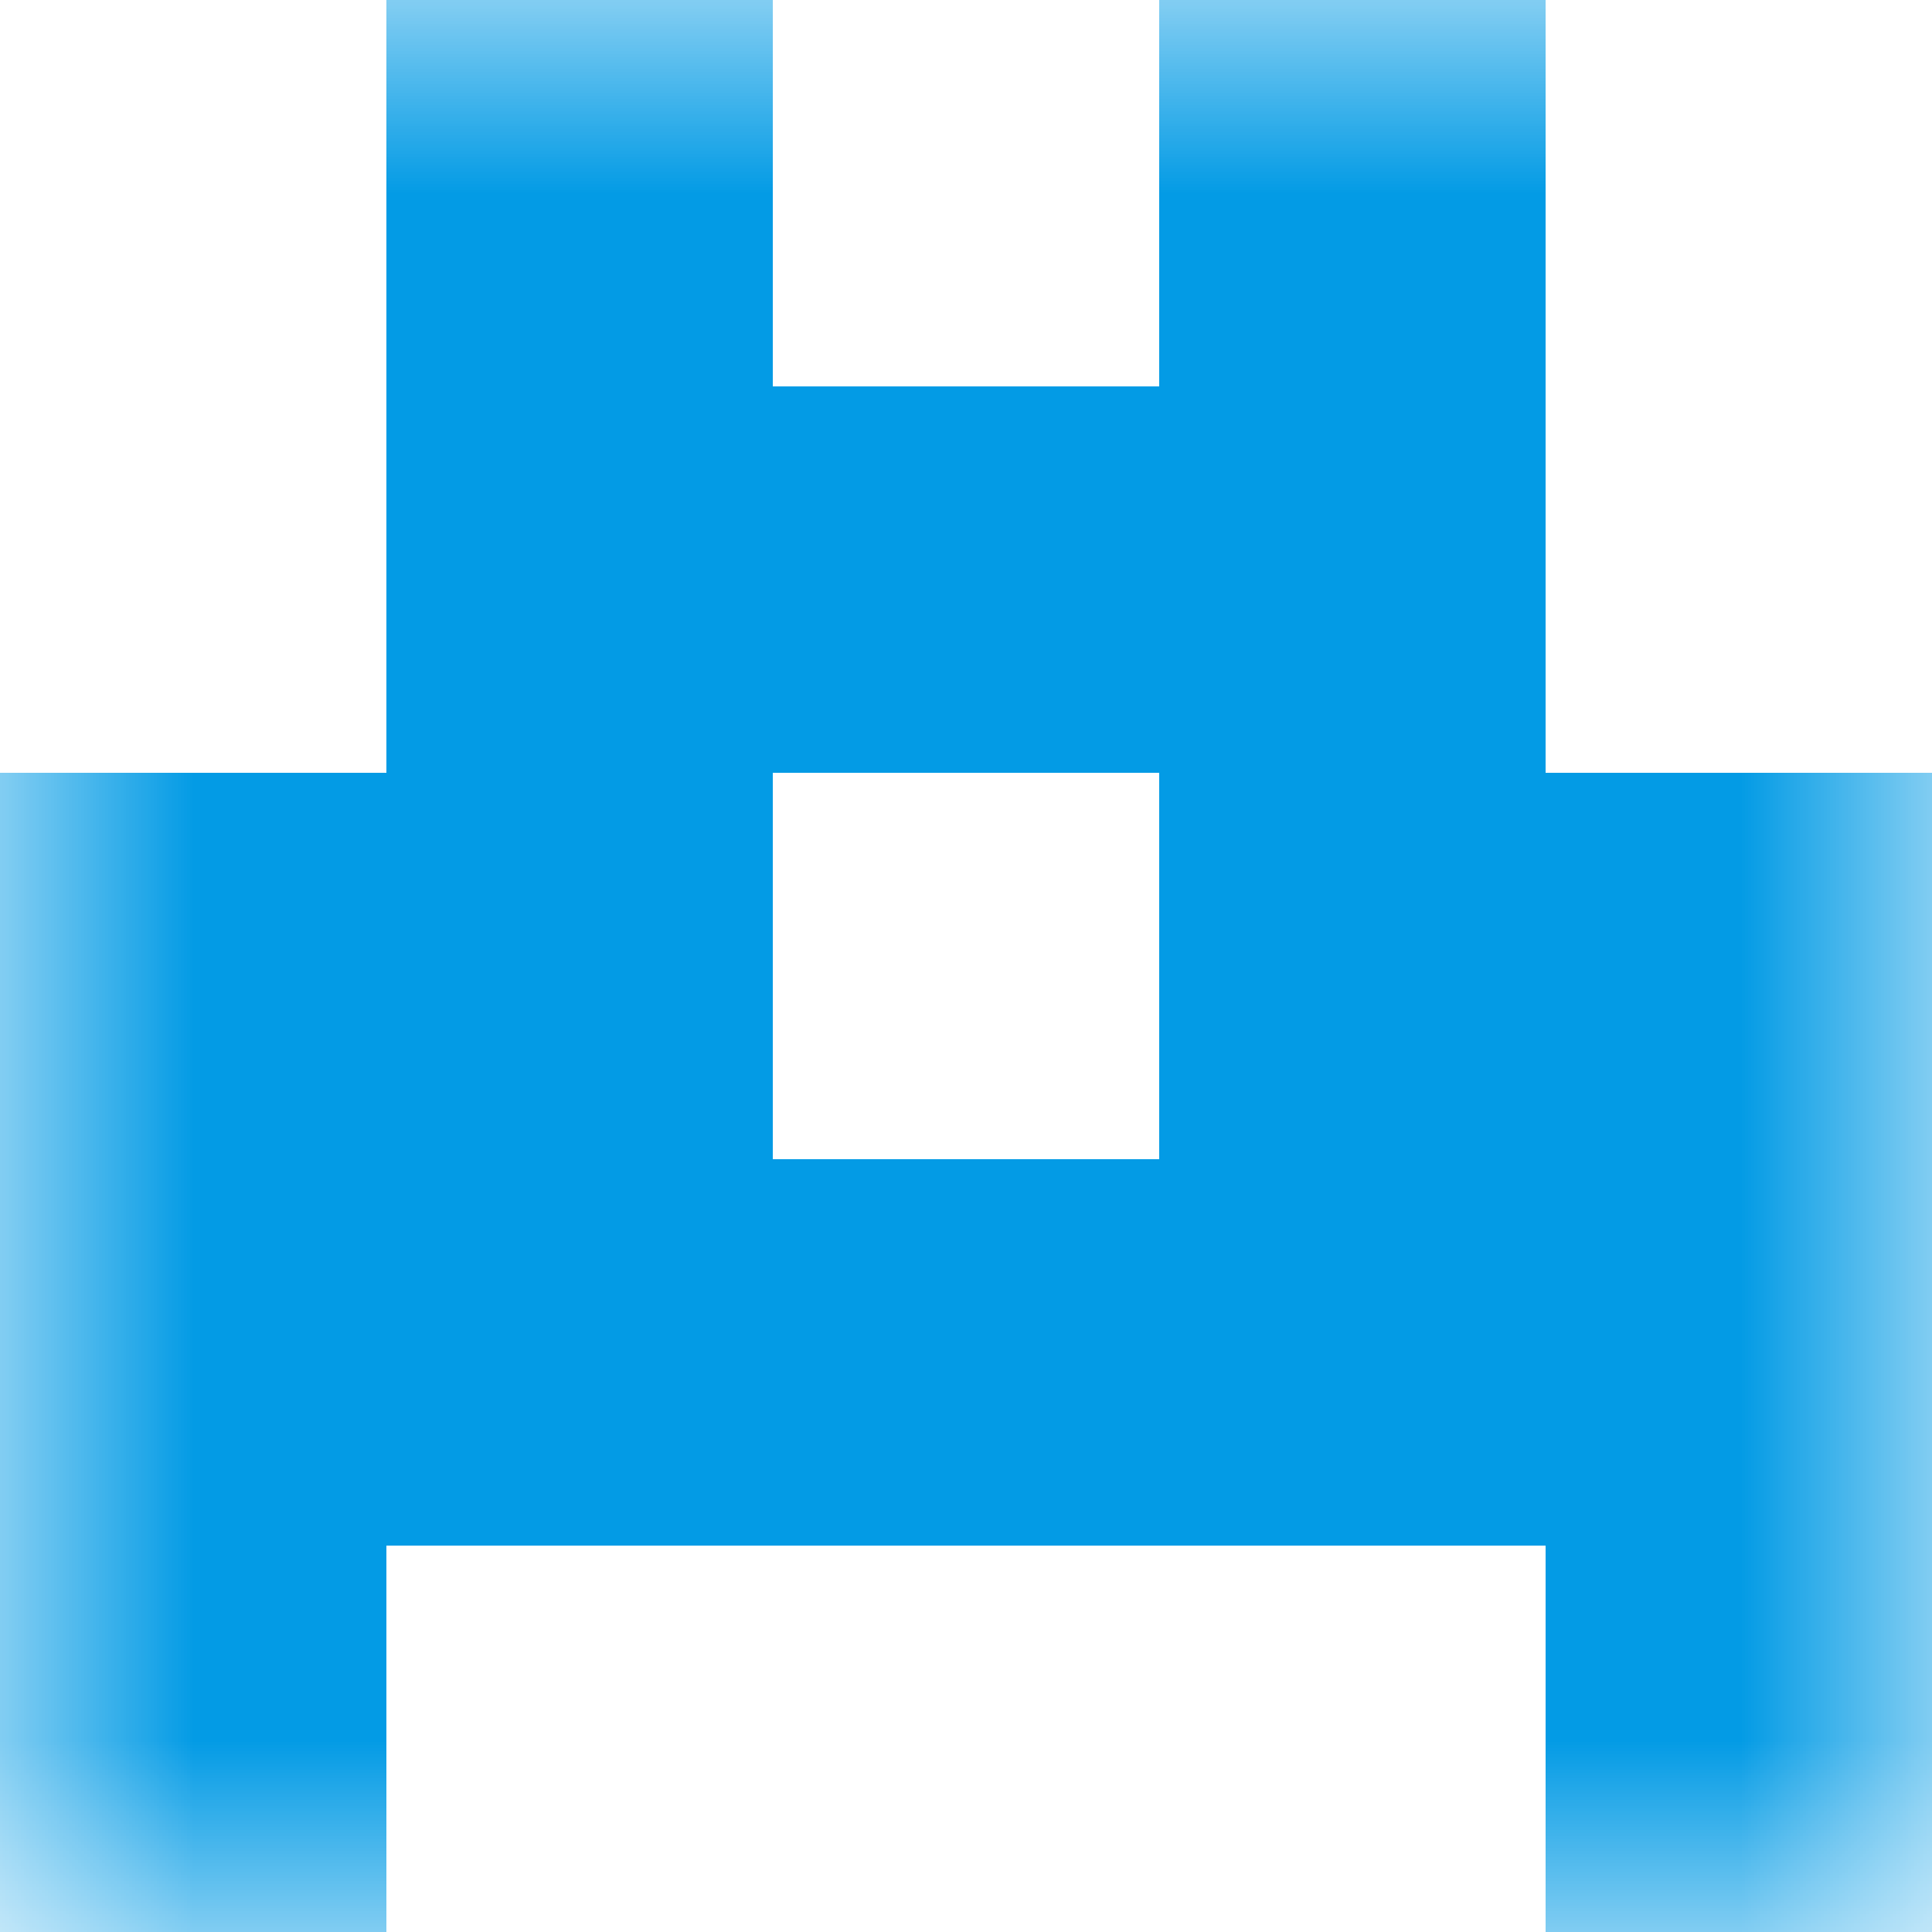<svg xmlns="http://www.w3.org/2000/svg" viewBox="0 0 5 5" fill="none" shape-rendering="crispEdges"><mask id="viewboxMask"><rect width="5" height="5" rx="0" ry="0" x="0" y="0" fill="#fff" /></mask><g mask="url(#viewboxMask)"><path d="M2 0H1v1h1V0ZM4 0H3v1h1V0Z" fill="#039be5"/><path fill="#039be5" d="M1 1h3v1H1z"/><path d="M2 2H0v1h2V2ZM5 2H3v1h2V2Z" fill="#039be5"/><path fill="#039be5" d="M0 3h5v1H0z"/><path d="M1 4H0v1h1V4ZM5 4H4v1h1V4Z" fill="#039be5"/></g></svg>